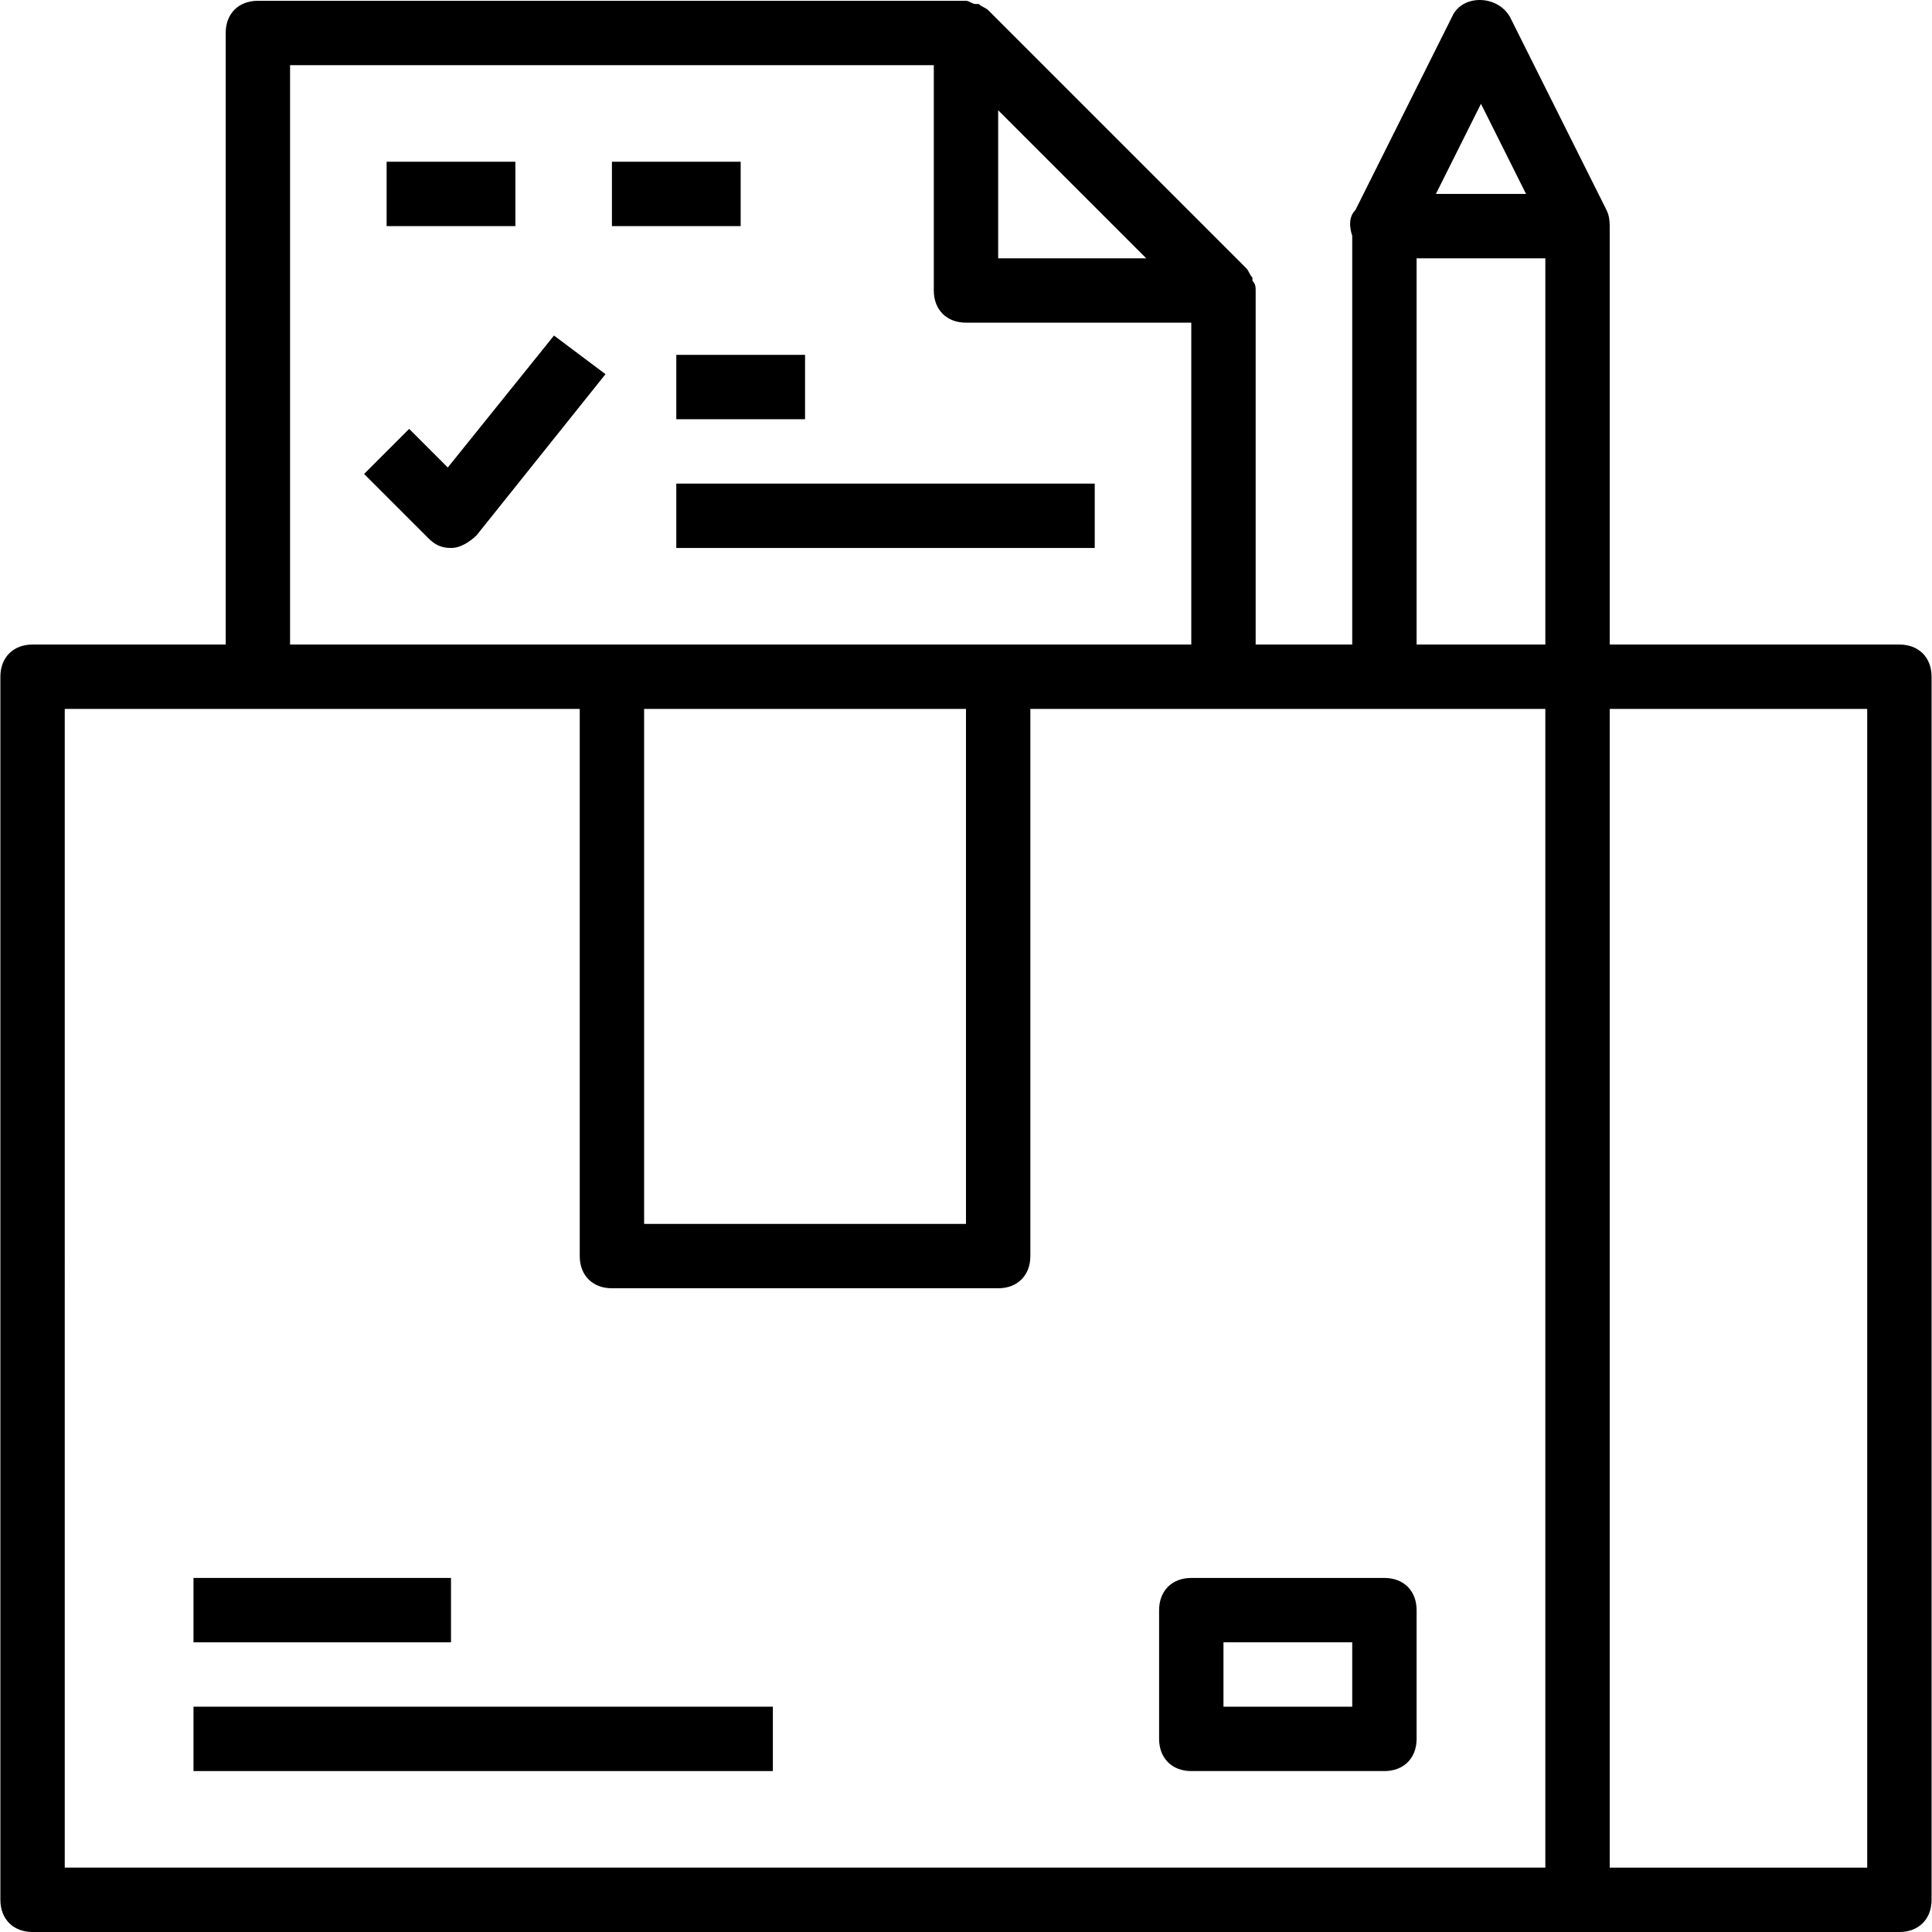 <?xml version="1.0" encoding="iso-8859-1"?>
<!-- Uploaded to: SVG Repo, www.svgrepo.com, Generator: SVG Repo Mixer Tools -->
<svg fill="#000000" version="1.1" id="Capa_1" xmlns="http://www.w3.org/2000/svg" xmlns:xlink="http://www.w3.org/1999/xlink" 
	 viewBox="0 0 60.025 60.025" xml:space="preserve">
<g>
	<g>
		<path d="M59.012,20.025h-9v-12.9c0-0.2,0-0.4-0.1-0.6l-3-6c-0.4-0.7-1.5-0.7-1.8,0l-3,6c-0.2,0.2-0.2,0.5-0.1,0.8v12.7h-3v-11l0,0
			c0-0.1,0-0.2-0.1-0.3v-0.1c-0.1-0.1-0.1-0.2-0.2-0.3l-8-8c-0.1-0.1-0.2-0.1-0.3-0.2h-0.1c-0.1,0-0.2-0.1-0.3-0.1l0,0h-22
			c-0.6,0-1,0.4-1,1v19h-6c-0.6,0-1,0.4-1,1v38c0,0.6,0.4,1,1,1h48h10c0.6,0,1-0.4,1-1v-38
			C60.012,20.425,59.612,20.025,59.012,20.025z M46.012,3.225l1.4,2.8h-2.8L46.012,3.225z M44.012,8.025h4v12h-4V8.025z
			 M35.612,8.025h-4.6v-4.6L35.612,8.025z M9.012,2.025h20v7c0,0.6,0.4,1,1,1h7v10h-6h-12h-10V2.025z M20.012,22.025h10v16h-10
			V22.025z M2.012,22.025h6h10v17c0,0.6,0.4,1,1,1h12c0.6,0,1-0.4,1-1v-17h6h5h5v36h-46V22.025z M58.012,58.025h-8v-36h8V58.025z"/>
		<rect x="6.012" y="49.025" width="8" height="2"/>
		<rect x="6.012" y="53.025" width="18" height="2"/>
		<path d="M43.012,49.025h-6c-0.6,0-1,0.4-1,1v4c0,0.6,0.4,1,1,1h6c0.6,0,1-0.4,1-1v-4C44.012,49.425,43.612,49.025,43.012,49.025z
			 M42.012,53.025h-4v-2h4V53.025z"/>
		<path d="M13.912,14.525l-1.2-1.2l-1.4,1.4l2,2c0.2,0.2,0.4,0.3,0.7,0.3s0.6-0.2,0.8-0.4l4-5l-1.6-1.2L13.912,14.525z"/>
		<rect x="21.012" y="11.025" width="4" height="2"/>
		<rect x="21.012" y="15.025" width="13" height="2"/>
		<rect x="12.012" y="5.025" width="4" height="2"/>
		<rect x="19.012" y="5.025" width="4" height="2"/>
	</g>
</g>
</svg>